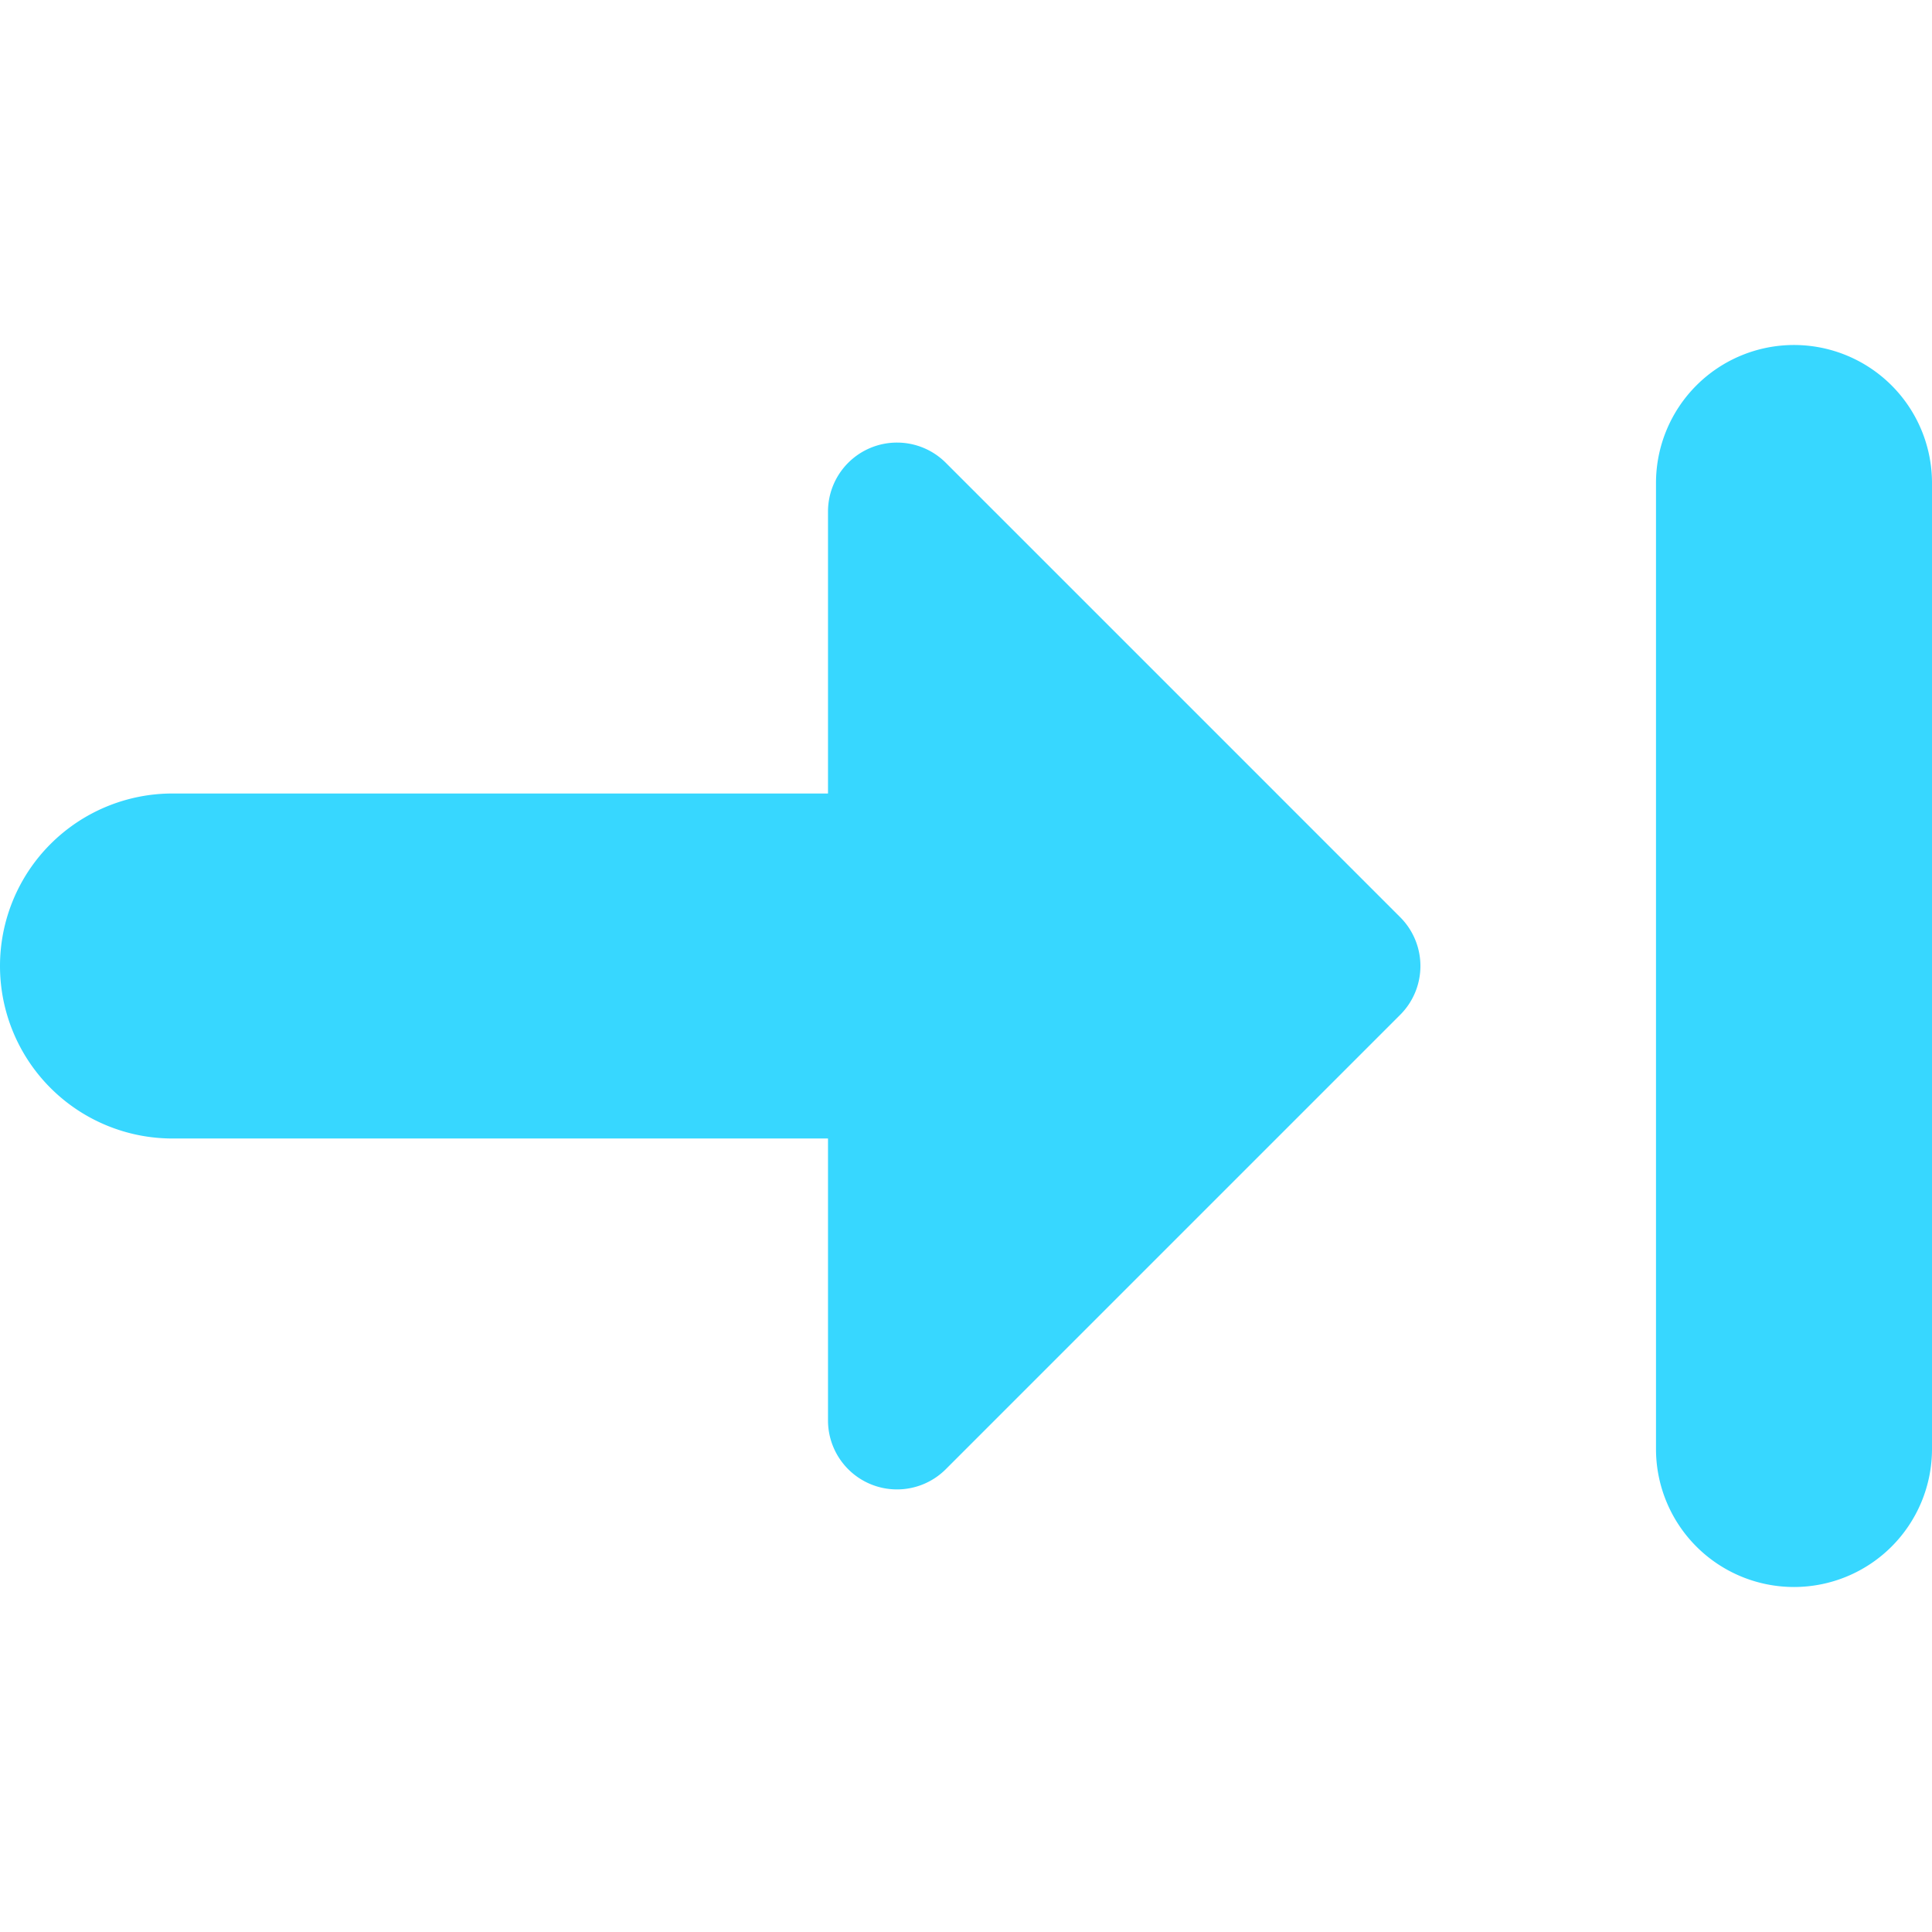 <svg xmlns="http://www.w3.org/2000/svg" fill="none" viewBox="0 0 14 14"><g id="next--next-arrow-right-keyboard"><path id="Union" fill="#37d7ff" fill-rule="evenodd" d="M13 2.5a1 1 0 0 1 1 1v7a1 1 0 1 1-2 0v-7a1 1 0 0 1 1-1ZM6 8.25H1.25a1.25 1.25 0 1 1 0-2.5H6V3.707a.5.5 0 0 1 .854-.353l3.292 3.292a.5.5 0 0 1 0 .708l-3.292 3.292A.5.5 0 0 1 6 10.293V8.25Z" clip-rule="evenodd"></path></g></svg>
